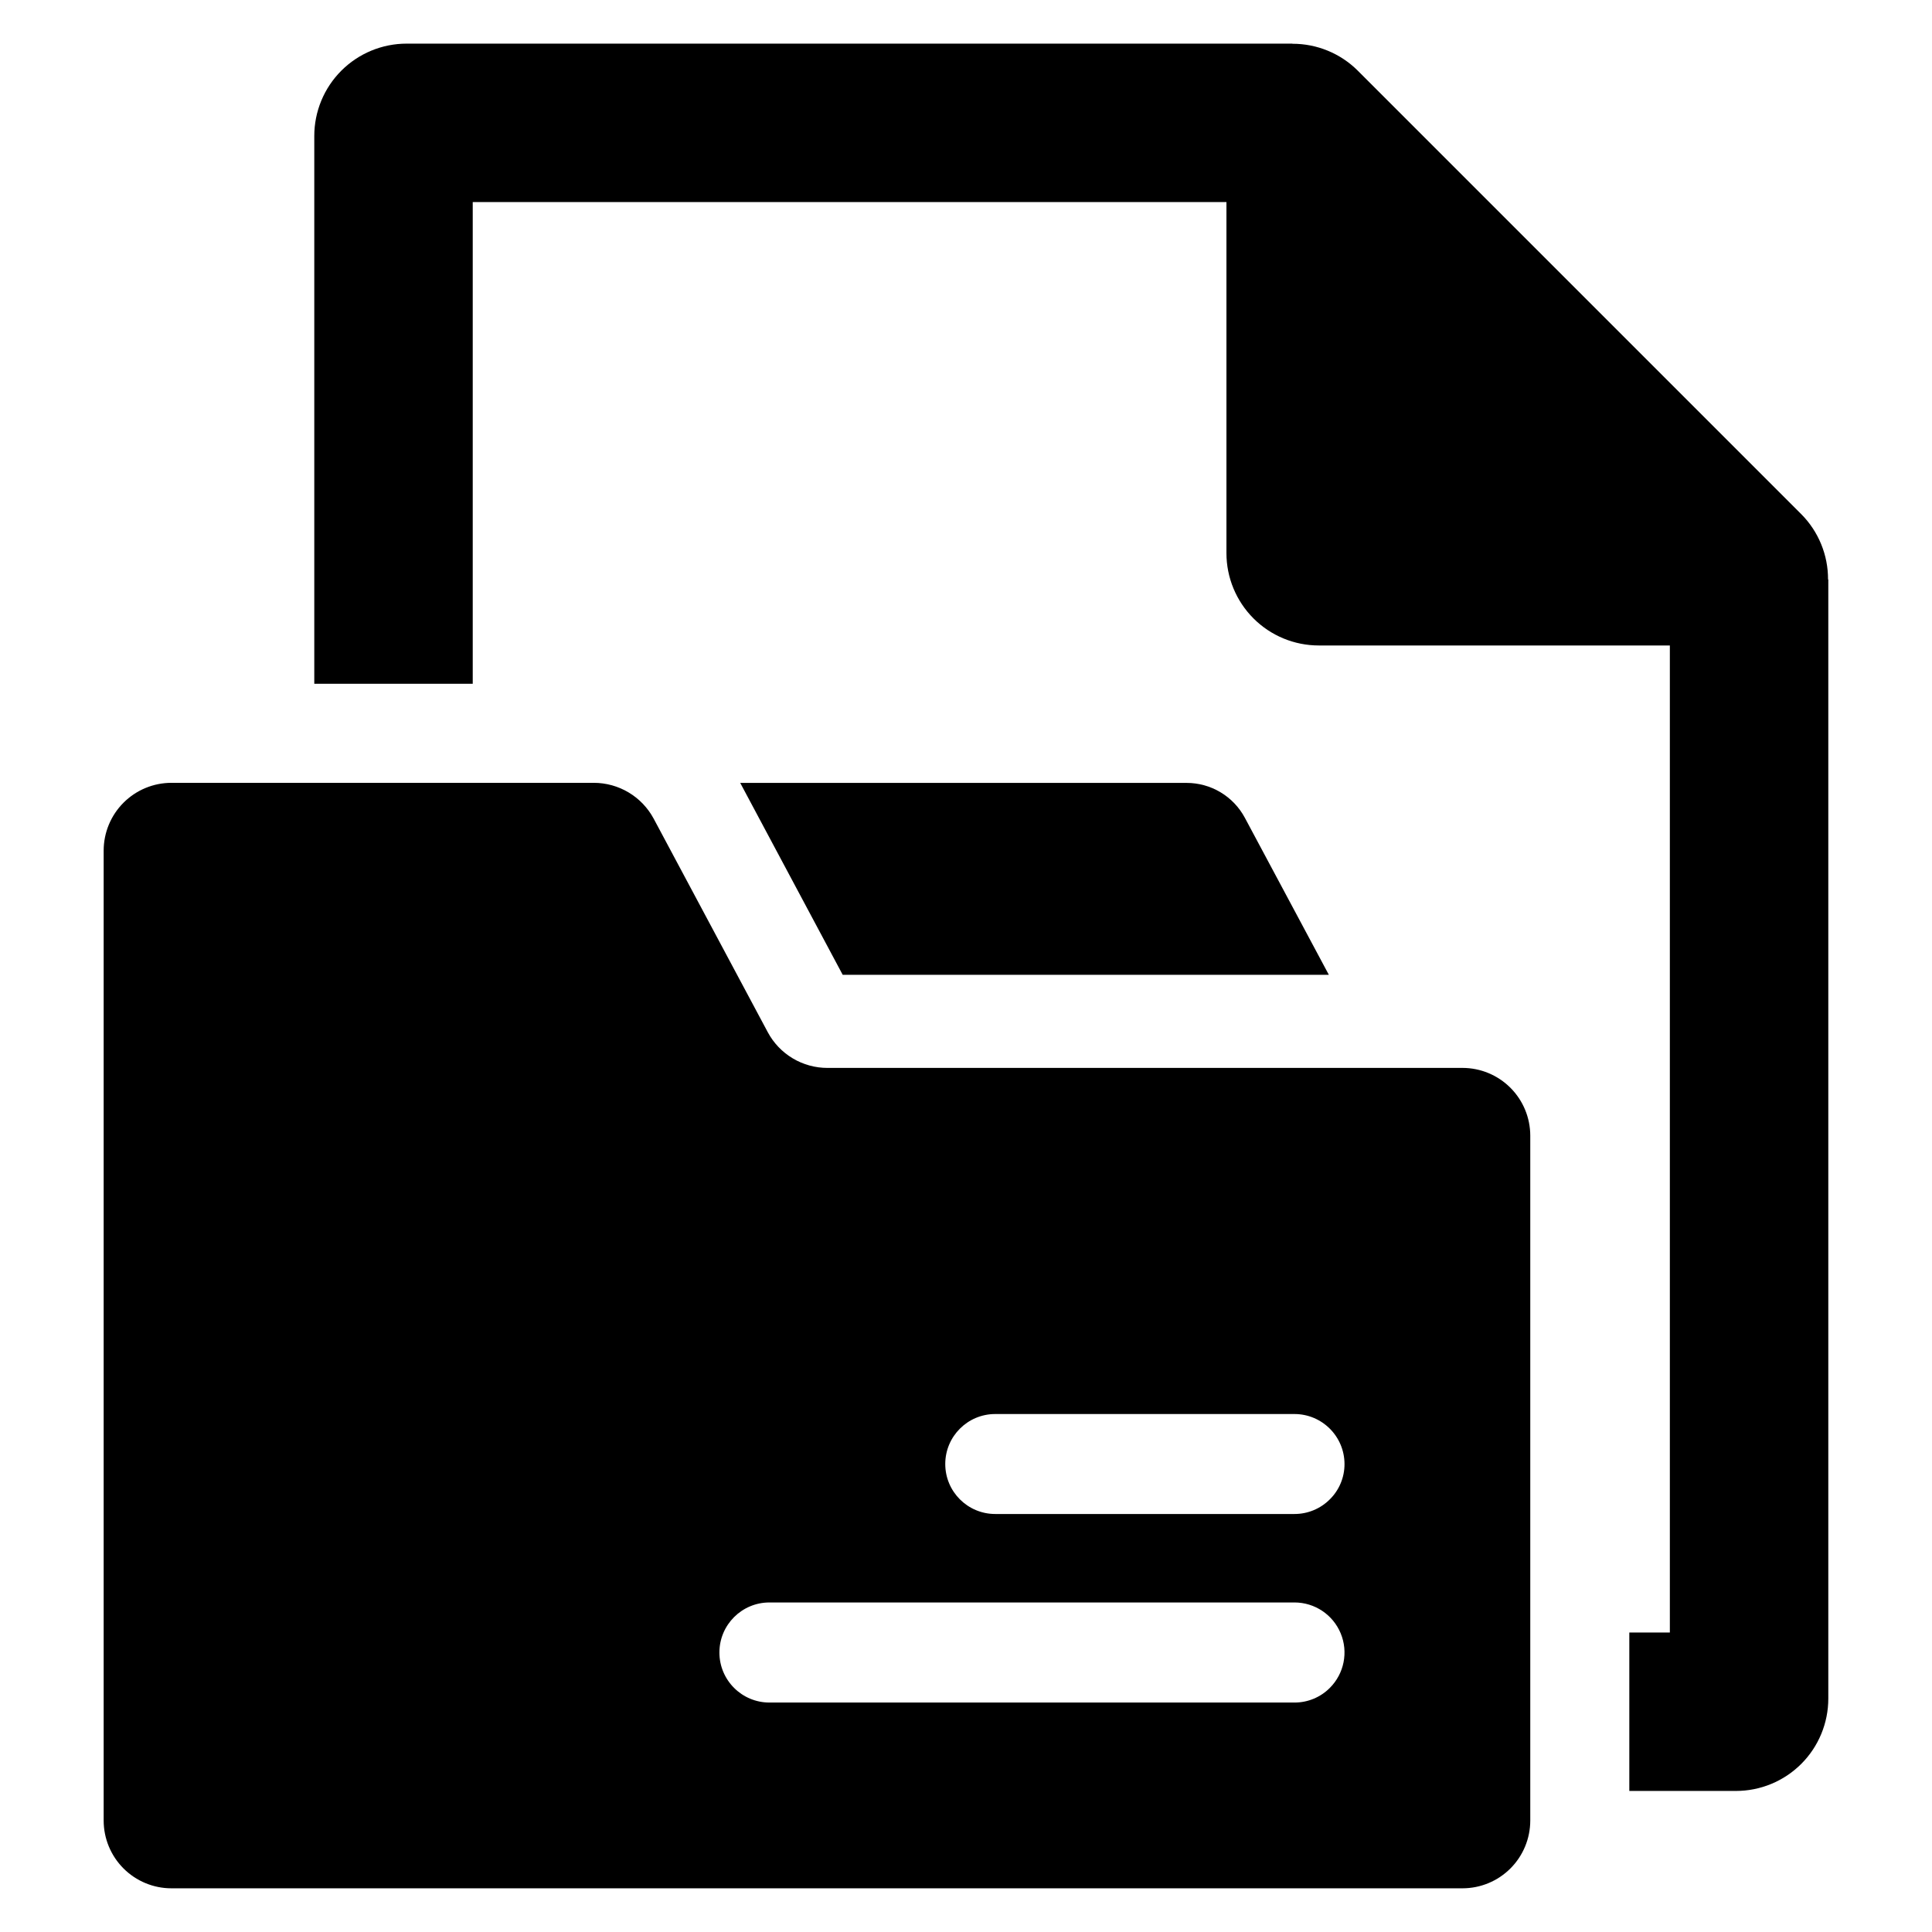 <?xml version="1.0" encoding="UTF-8"?>
<!-- Uploaded to: ICON Repo, www.svgrepo.com, Generator: ICON Repo Mixer Tools -->
<svg fill="#000000" width="800px" height="800px" version="1.1" viewBox="144 144 512 512" xmlns="http://www.w3.org/2000/svg">
 <g>
  <path d="m531.59 427.01h-168.28c-3.254 0.008-6.449-0.871-9.242-2.543-2.793-1.668-5.078-4.07-6.609-6.938l-30.234-56.586c-1.543-2.863-3.828-5.258-6.617-6.926-2.793-1.672-5.984-2.555-9.234-2.559h-111.95c-4.762 0.004-9.324 1.898-12.691 5.266-3.363 3.363-5.258 7.93-5.262 12.688v257.06c0.004 4.758 1.898 9.324 5.262 12.688 3.367 3.367 7.93 5.262 12.691 5.262h342.16c4.762-0.004 9.324-1.895 12.691-5.262 3.363-3.363 5.258-7.93 5.262-12.688v-181.51c-0.004-4.758-1.898-9.324-5.262-12.688-3.367-3.367-7.93-5.262-12.691-5.266zm-35.168 164.3c-2.481 2.496-5.859 3.894-9.379 3.883h-139.13c-7.324 0-13.262-5.938-13.262-13.262 0-7.324 5.938-13.262 13.262-13.262h139.13c5.367 0 10.203 3.231 12.254 8.188 2.055 4.953 0.918 10.66-2.875 14.453zm0-49.973c-2.481 2.496-5.859 3.894-9.379 3.887h-79.293c-7.316 0-13.246-5.93-13.246-13.246 0-7.316 5.93-13.246 13.246-13.246h79.293c7.324 0.008 13.258 5.941 13.266 13.262 0.008 3.512-1.391 6.879-3.887 9.344z"/>
  <path d="m496.16 402.34-22.262-41.621c-1.496-2.793-3.719-5.129-6.438-6.754-2.715-1.629-5.824-2.488-8.992-2.488h-118.3l27.16 50.863z"/>
  <path d="m628.45 297.57c0.027-6.488-2.527-12.723-7.106-17.324l-117.51-117.51c-4.594-4.586-10.828-7.152-17.32-7.137v-0.035h-234.73c-6.5-0.004-12.734 2.574-17.328 7.168s-7.172 10.828-7.168 17.328v145.15h41.992v-127.66h199.74v93.012c-0.004 6.496 2.574 12.73 7.168 17.324 4.594 4.598 10.828 7.176 17.328 7.172h93.012v261.57h-10.742v41.992h28.238c6.5 0.004 12.73-2.574 17.328-7.168 4.594-4.594 7.172-10.828 7.168-17.328v-296.57z"/>
 </g>
</svg>